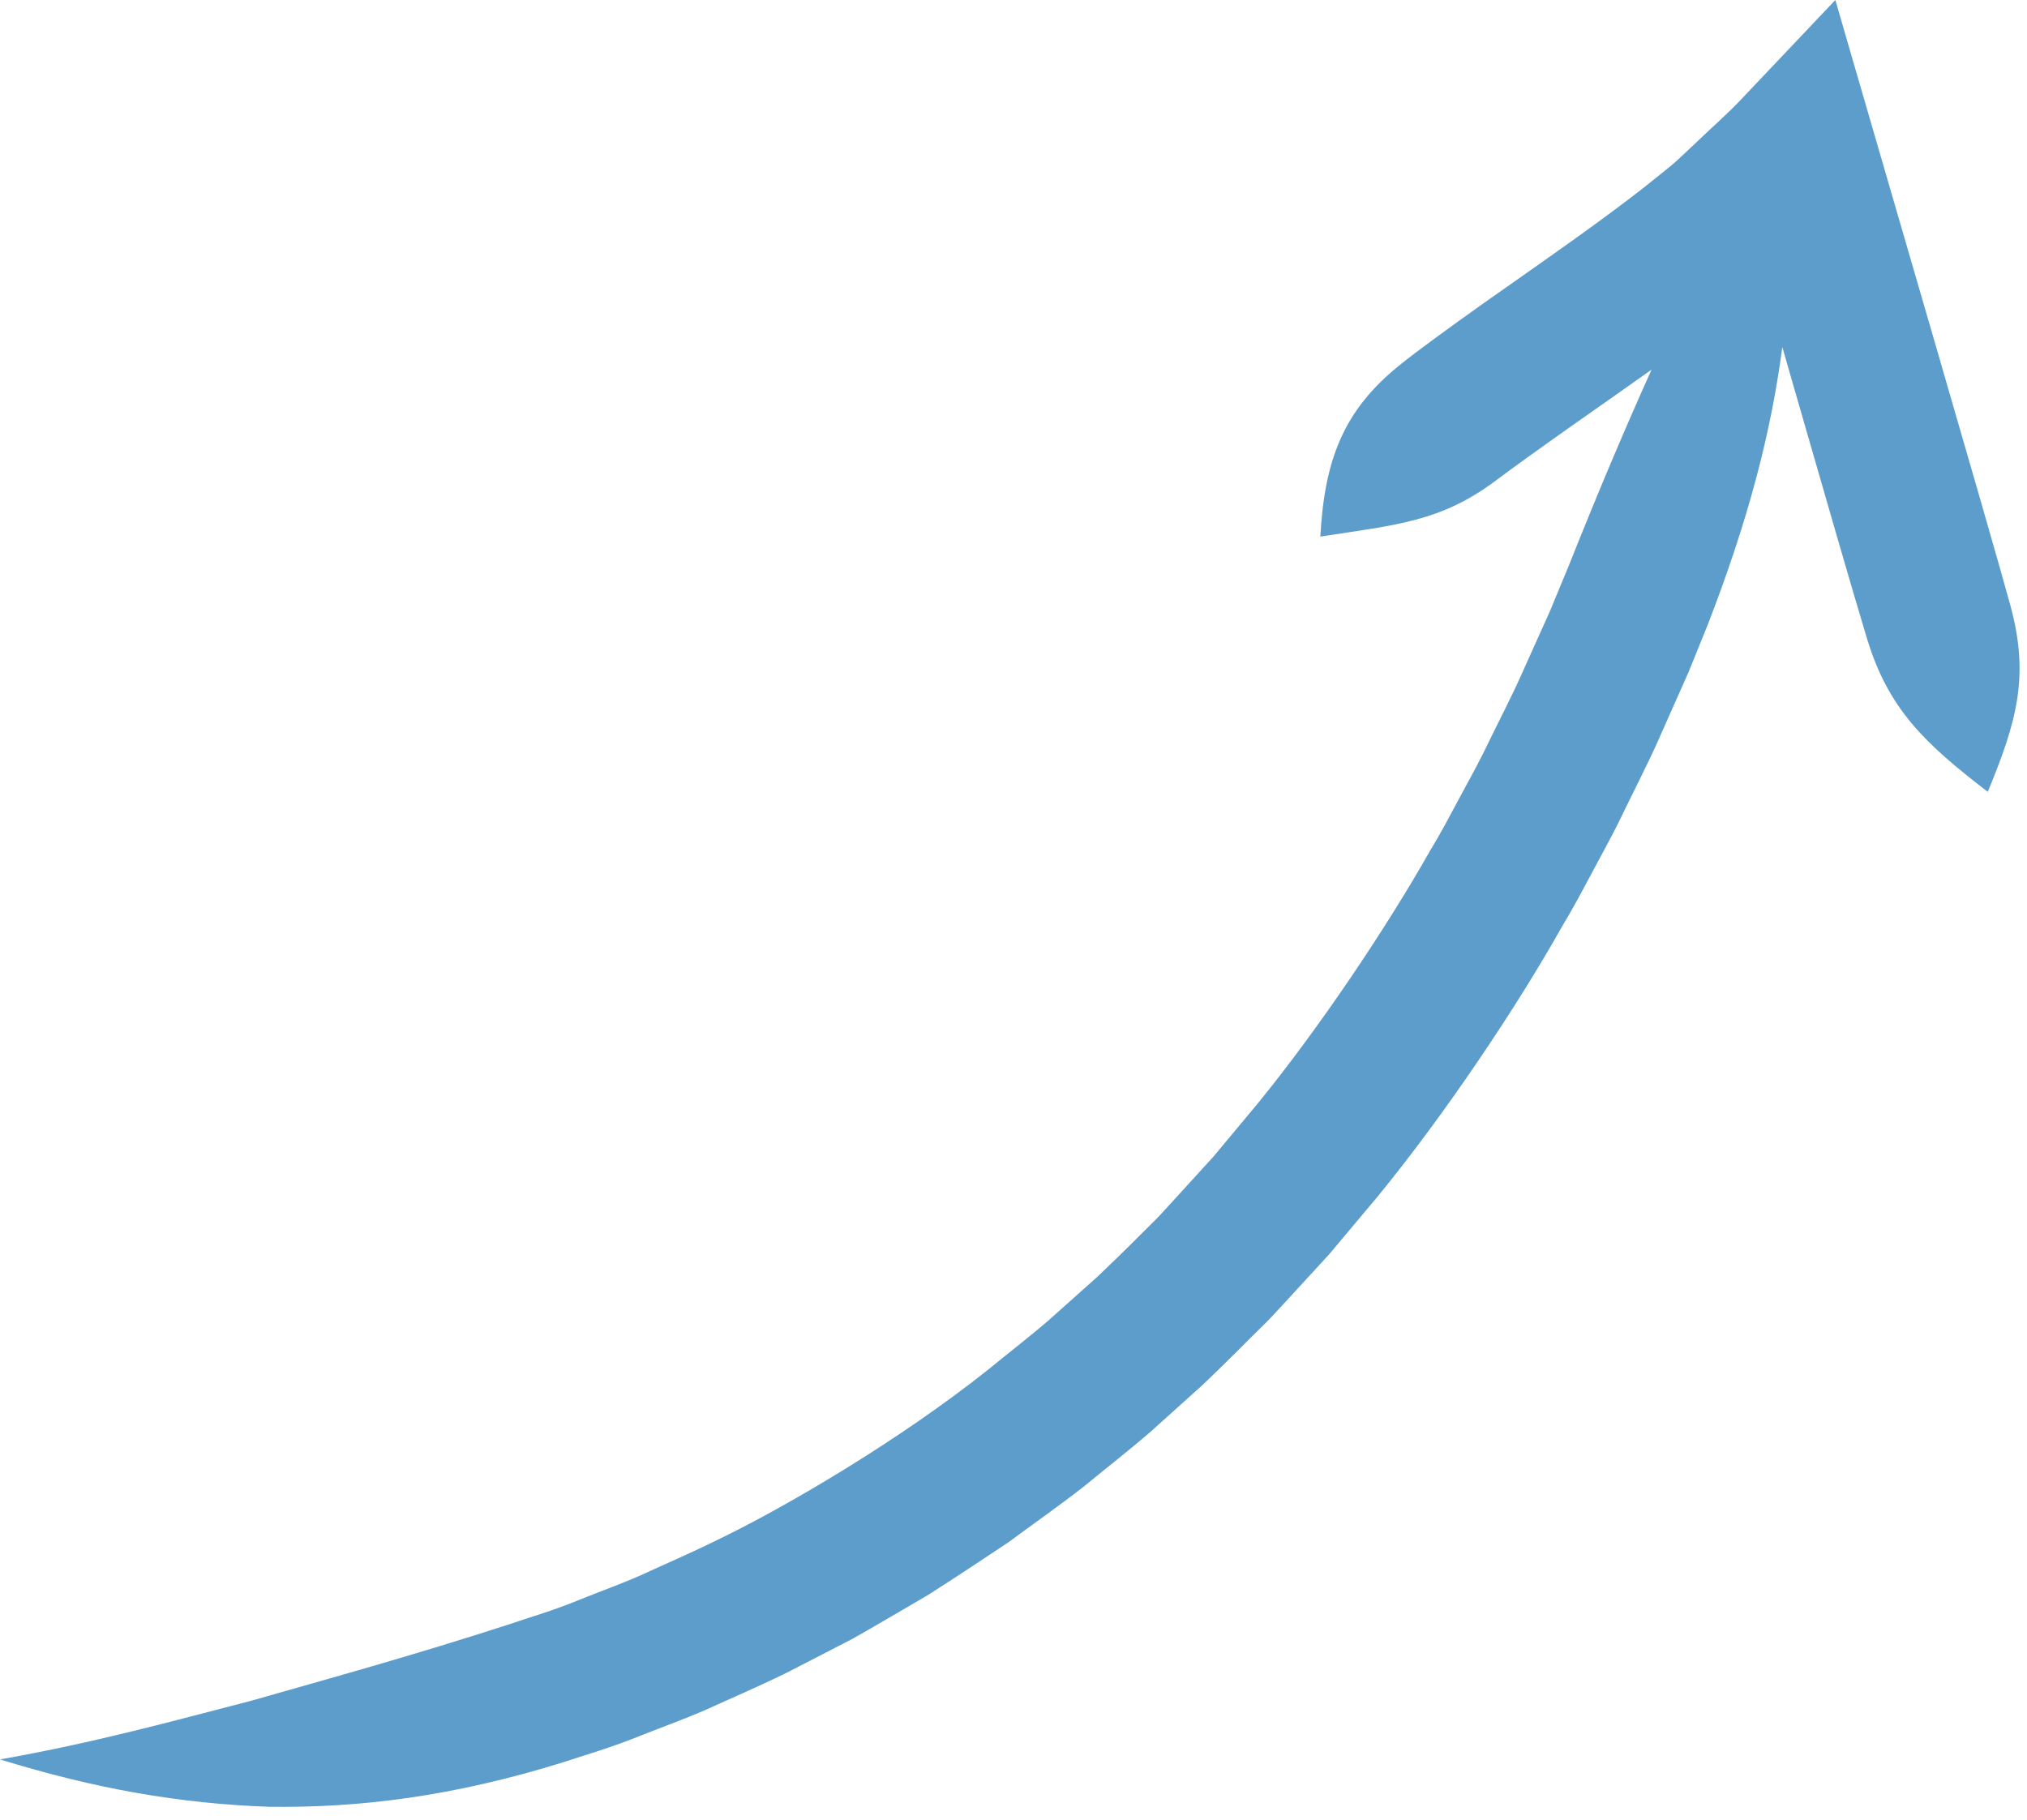<svg width="108" height="97" viewBox="0 0 108 97" fill="none" xmlns="http://www.w3.org/2000/svg">
<path d="M90.337 7.629C89.918 8.012 89.496 8.441 89.05 8.817C88.777 9.037 88.498 9.262 88.213 9.492C87.326 10.216 86.318 10.969 85.276 11.736C83.19 13.267 80.923 14.83 78.986 16.201C77.046 17.582 75.446 18.752 74.643 19.401C71.545 21.861 70.572 24.547 70.348 28.595C74.43 27.961 76.762 27.807 79.712 25.599C80.46 25.032 81.981 23.939 83.873 22.601C85.121 21.723 86.543 20.732 87.996 19.698C86.606 22.781 85.19 26.116 83.59 30.132C83.319 30.785 82.988 31.587 82.59 32.549C82.163 33.497 81.667 34.603 81.094 35.877C80.53 37.155 79.793 38.55 79.022 40.149C78.626 40.943 78.165 41.756 77.704 42.627C77.239 43.495 76.757 44.412 76.192 45.339C73.927 49.344 70.35 54.71 67.014 58.8C66.17 59.814 65.371 60.772 64.648 61.639C63.888 62.473 63.206 63.22 62.636 63.845C62.069 64.473 61.609 64.975 61.268 65.296C60.936 65.626 60.753 65.807 60.753 65.807C60.753 65.807 59.89 66.684 58.459 68.046C57.721 68.705 56.845 69.487 55.874 70.354C54.89 71.205 53.755 72.078 52.6 73.024C47.916 76.748 41.821 80.344 38.039 82.148C36.576 82.866 35.266 83.418 34.142 83.942C33.005 84.443 31.996 84.794 31.143 85.142C29.44 85.85 28.207 86.18 27.297 86.503C21.866 88.261 17.551 89.439 13.376 90.632C9.18 91.715 5.133 92.847 0 93.756C5.069 95.32 9.576 96.112 14.336 96.28C19.079 96.343 24.102 95.755 30.103 93.878C31.109 93.535 32.468 93.171 34.34 92.407C35.279 92.031 36.386 91.644 37.632 91.1C38.866 90.533 40.301 89.927 41.899 89.145C42.916 88.621 44.106 88.008 45.411 87.336C46.688 86.618 48.053 85.802 49.483 84.971C50.872 84.081 52.303 83.142 53.718 82.193C55.085 81.181 56.48 80.208 57.757 79.206C59.01 78.176 60.238 77.222 61.304 76.294C62.354 75.349 63.303 74.496 64.102 73.777C65.651 72.293 66.584 71.336 66.584 71.336C66.584 71.336 66.782 71.14 67.145 70.783C67.517 70.433 68.017 69.895 68.632 69.221C69.249 68.549 69.986 67.746 70.81 66.849C71.591 65.919 72.454 64.89 73.367 63.803C76.969 59.413 80.807 53.678 83.207 49.408C83.806 48.417 84.319 47.444 84.813 46.52C85.302 45.595 85.79 44.728 86.209 43.885C87.025 42.191 87.802 40.705 88.396 39.352C88.996 38.002 89.516 36.831 89.962 35.827C90.375 34.809 90.719 33.96 90.999 33.269C93.186 27.612 94.373 22.989 94.963 18.491C95.135 19.091 95.309 19.699 95.487 20.317C97.097 25.919 98.864 32.029 99.483 34.056C100.627 37.797 102.562 39.622 105.909 42.194C107.442 38.491 108.146 36.055 107.121 32.286C106.565 30.245 104.799 24.136 103.173 18.536C100.708 10.053 98.466 2.338 98.466 2.338C98.466 2.338 98.439 2.244 97.79 -0.001C97.51 0.296 95.554 2.359 92.686 5.384C91.956 6.143 91.171 6.829 90.337 7.629Z" fill="#5D9DCC"/>
</svg>
